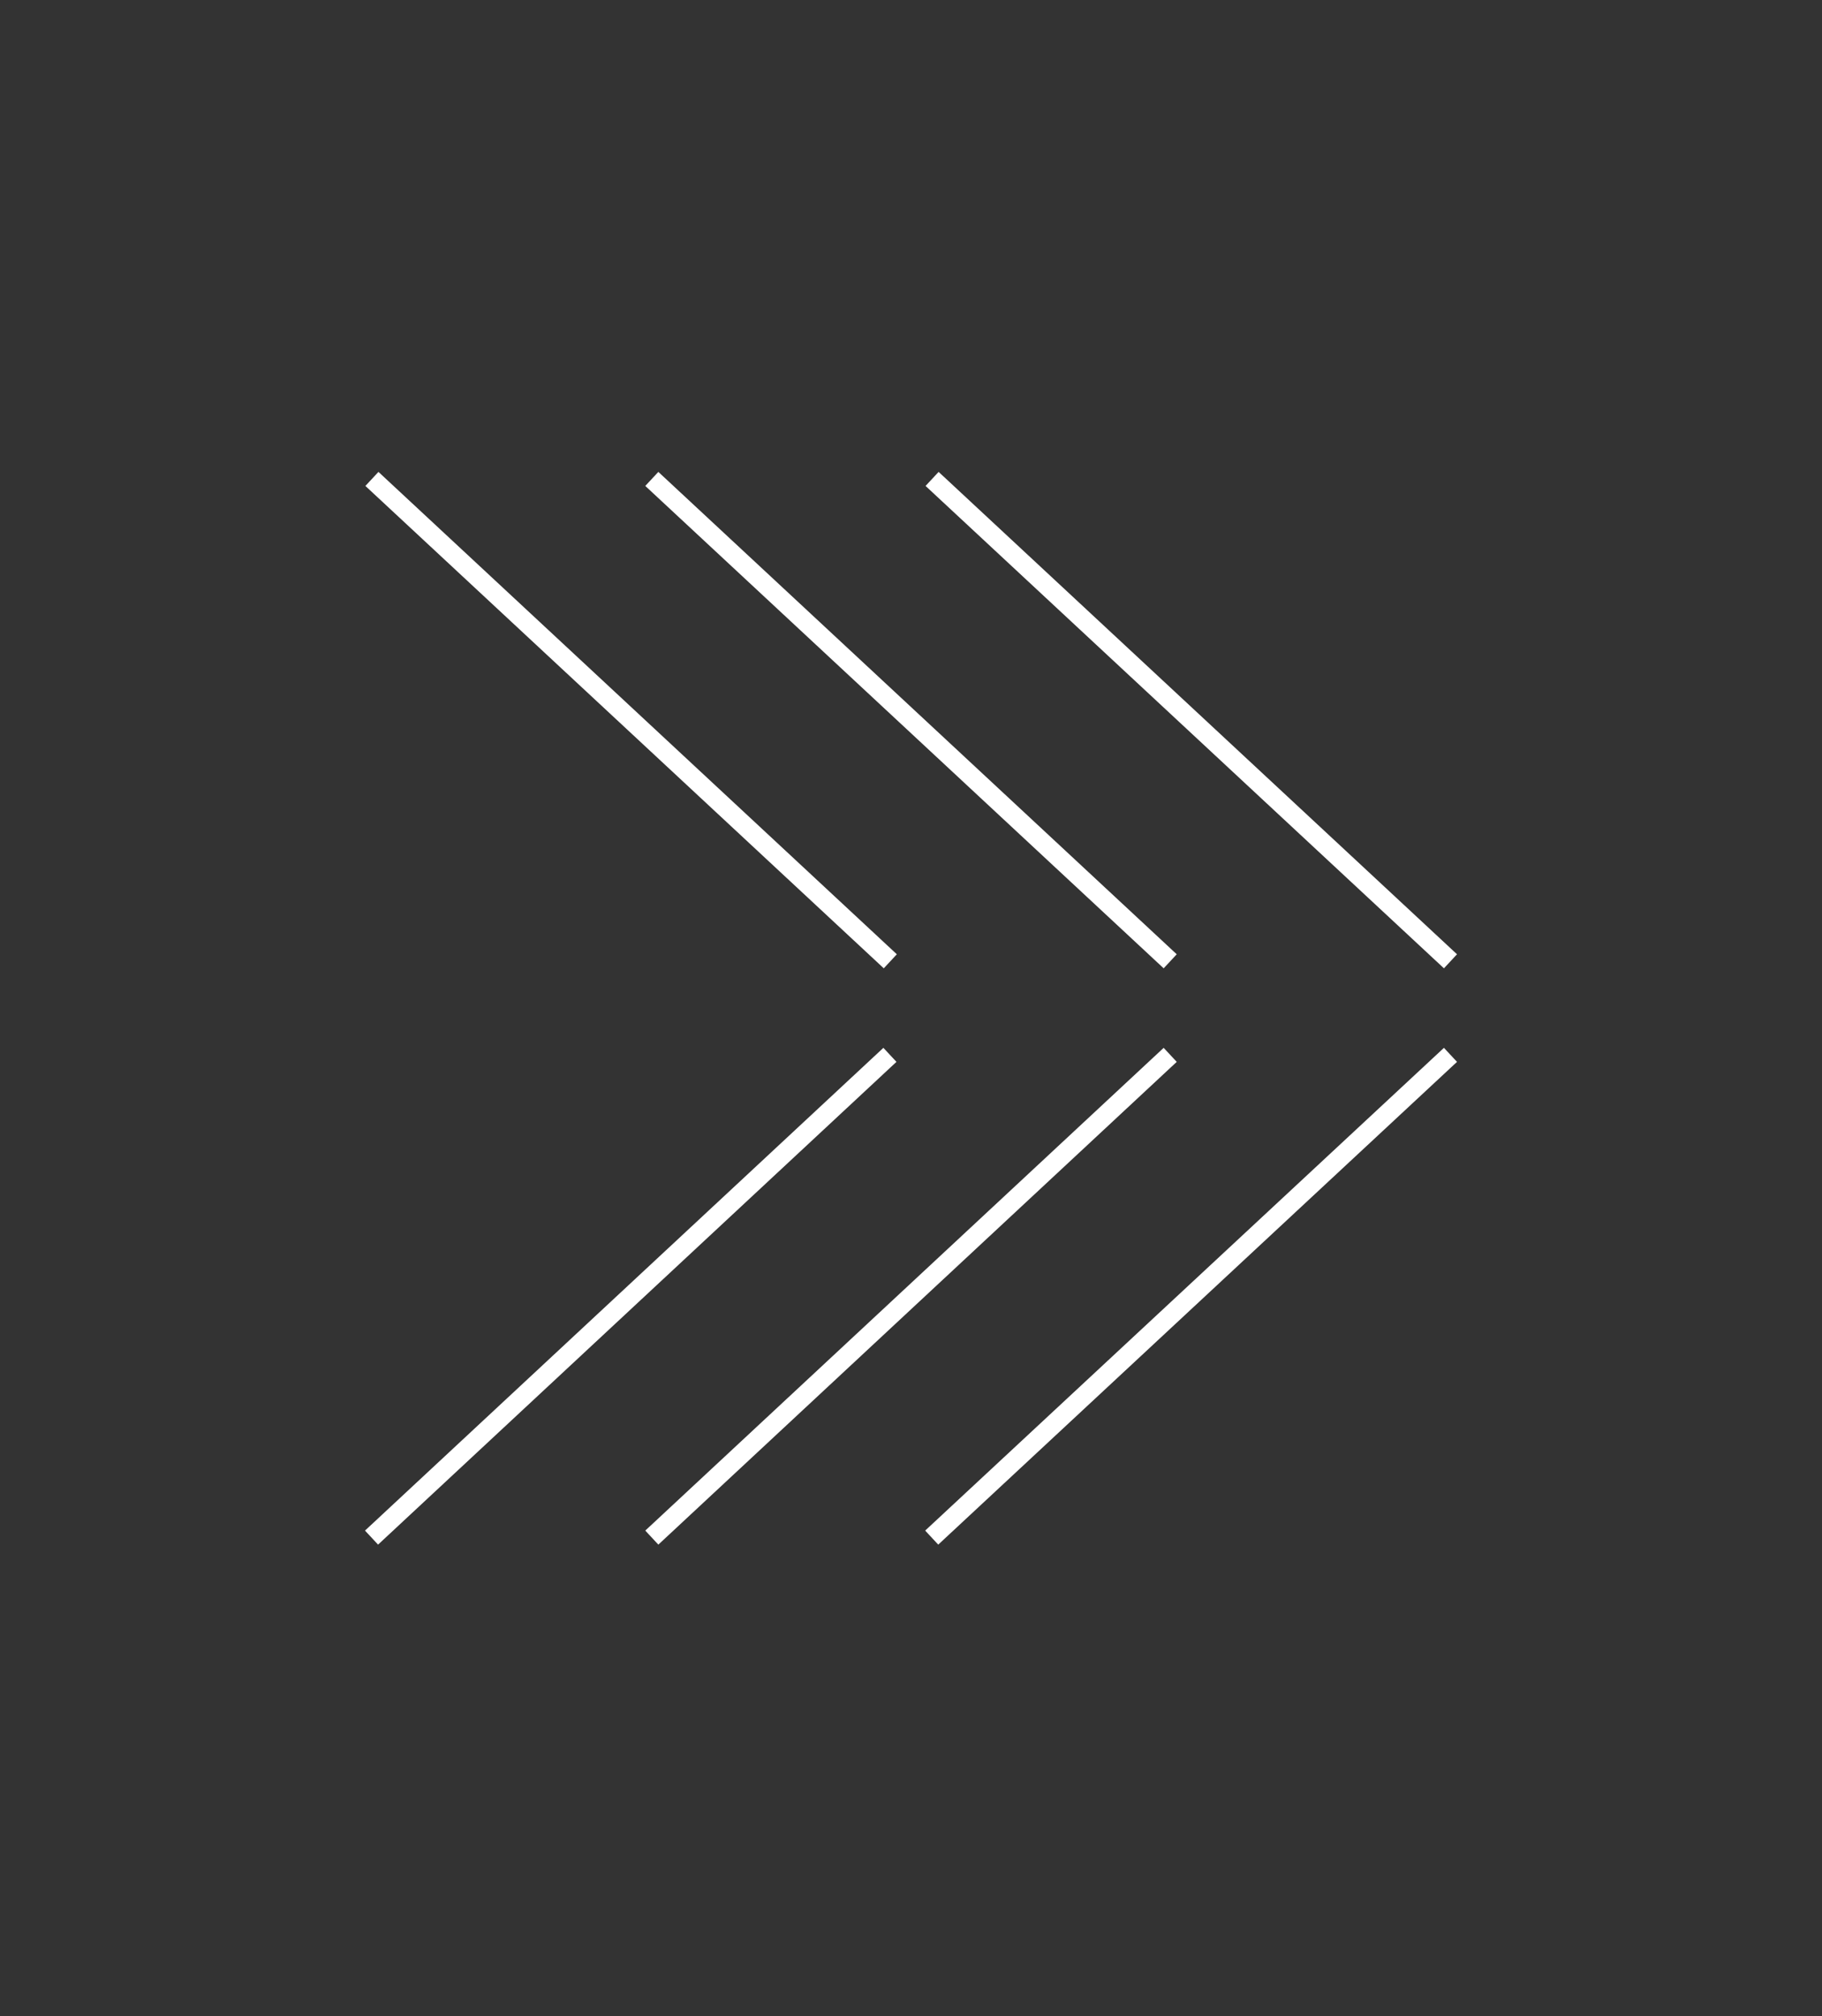 <svg xmlns="http://www.w3.org/2000/svg" viewBox="0 0 47.52 52.58"><rect x="0" y="0" width="47.52" height="52.58" fill="#333333" stroke="none"/><g stroke-width=".5" stroke-miterlimit="10" stroke="#ffffff" fill="none"><path stroke-linejoin="round" d="m220.53 26.29h-5.52m19.24 0h-5.51m-4.11 4.1v5.52m0-19.24v5.51"></path><path d="m225.72 26.29c0 .6-.49 1.09-1.09 1.09s-1.09-.49-1.09-1.09.49-1.09 1.09-1.09 1.09.49 1.09 1.09z"></path><path stroke-linejoin="round" d="m222.18 20.37-3.31-7.98m11.52 27.8-3.3-7.97m-8.38-3.47-7.98 3.31m27.8-11.52-7.96 3.3m-11.86-.01-7.98-3.31m27.8 11.52-7.96-3.3m-8.39 3.47-3.31 7.98m11.52-27.8-3.3 7.97m-5.33 3.05-3.88-3.88m13.51 13.51-3.87-3.87m-5.77 0-3.88 3.88m13.51-13.51-3.87 3.87"></path><path d="m166.45 21.49c-1.57-1.56-4.13-1.56-5.7 0l-8.76 8.7-8.75 8.68c-1.57 1.56-4.13 1.56-5.7 0m24.98-21.27c-1.57-1.56-4.13-1.56-5.7 0l-8.77 8.69-8.75 8.69c-1.57 1.56-4.13 1.56-5.7 0m25.01-21.27c-1.57-1.56-4.13-1.56-5.7 0l-8.76 8.69-8.75 8.68c-1.57 1.56-4.13 1.56-5.7 0"></path><path d="m37.83 27.51-13.53 12.59m.01-27.61 13.52 12.58m-7.31 2.44-13.52 12.59m0-27.61 13.52 12.58m-7.31 2.44-13.52 12.59m.01-27.61 13.52 12.58"></path><path d="m87.29 20.6-11.18 11.17c-1.89 1.89-1.89 4.96 0 6.85s4.96 1.89 6.85 0l4.32-4.32m2.32-2.31 11.17-11.17c1.89-1.89 1.89-4.96 0-6.85s-4.96-1.89-6.85 0l-4.32 4.32m4.54 6.84-11.17-11.17c-1.89-1.89-4.96-1.89-6.85 0s-1.89 4.96 0 6.85l4.32 4.32m2.31 2.32 11.17 11.17c1.89 1.89 4.96 1.89 6.85 0s1.89-4.96 0-6.85l-4.32-4.32"></path></g></svg>